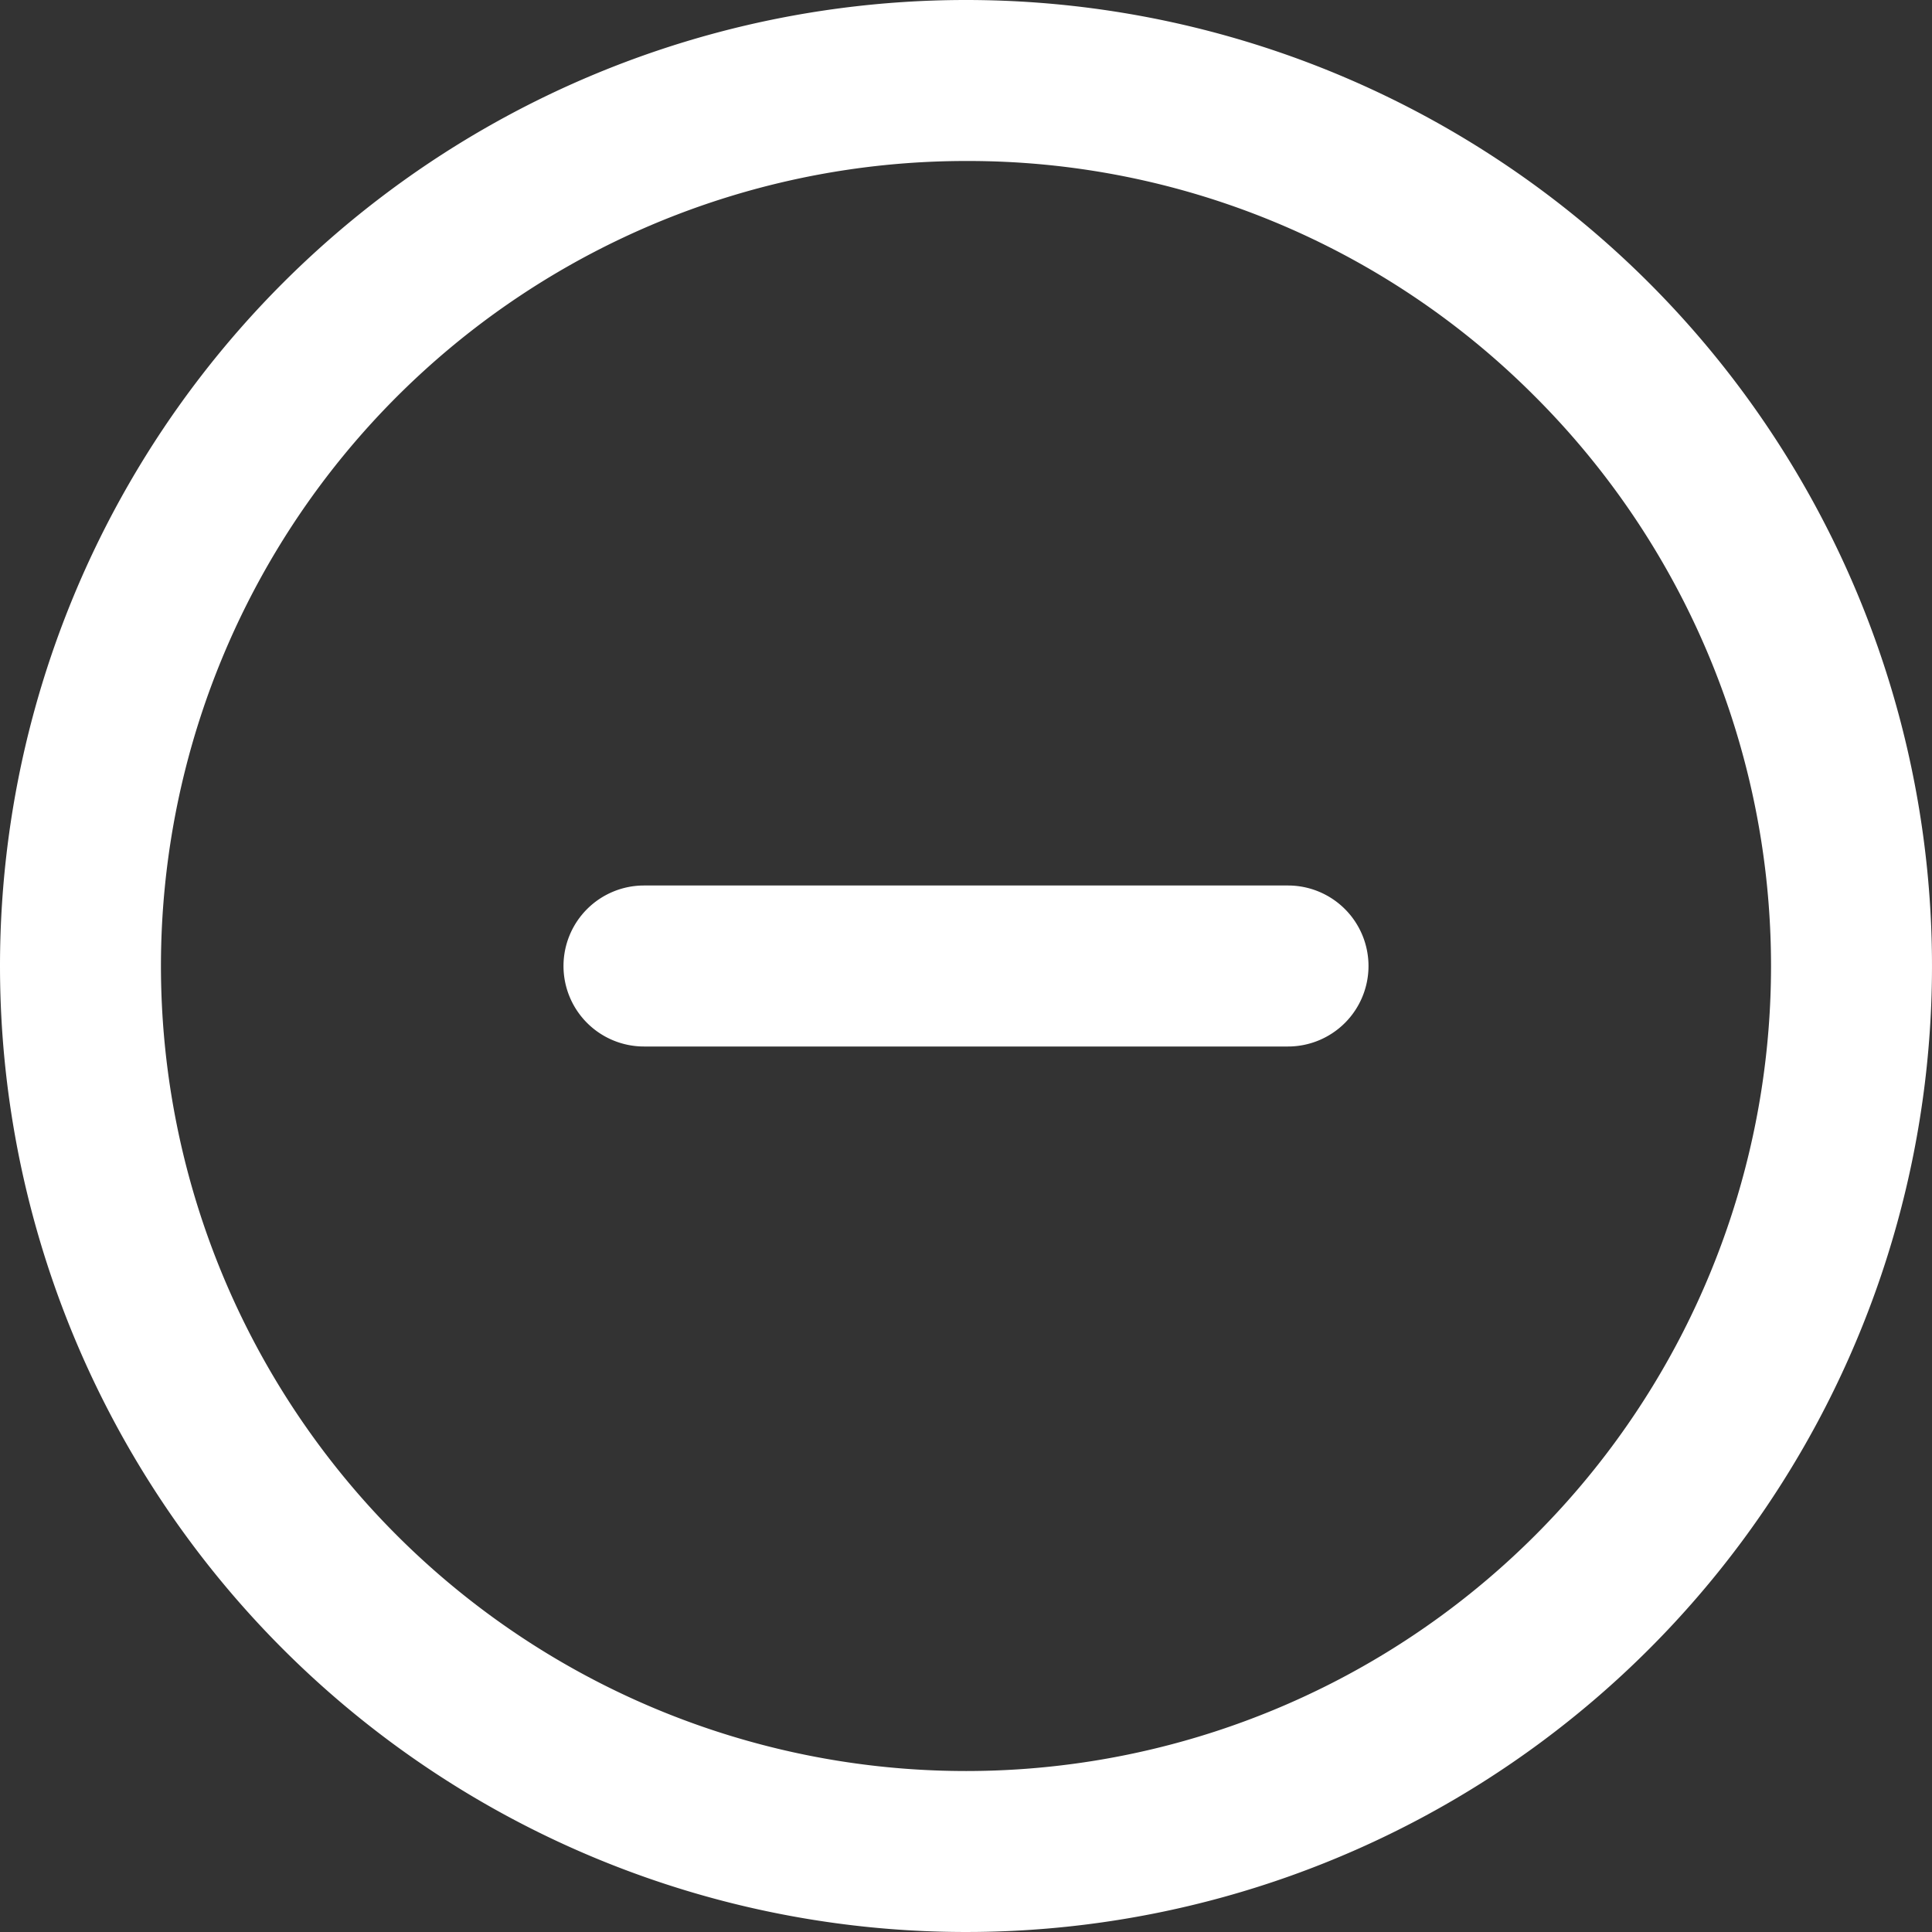 <svg xmlns="http://www.w3.org/2000/svg" width="36" height="36" viewBox="0 0 36 36"><rect x="0" y="0" width="36" height="36" fill="#333333" stroke="none"/><g transform="translate(-10.587 -2)"><path d="M25,1H0V-1H25Z" transform="translate(17.616 7) rotate(90)" fill="#fff" opacity="0"/><g transform="translate(8.587)"><path d="M18,3A15,15,0,0,0,7.393,28.607,15,15,0,1,0,28.607,7.393,14.9,14.9,0,0,0,18,3m0-3A18,18,0,1,1,0,18,18,18,0,0,1,18,0Z" transform="translate(2 2)" fill="#fff"/><g transform="translate(14 14)"><path d="M12,1.5H0A1.5,1.5,0,0,1-1.5,0,1.5,1.5,0,0,1,0-1.5H12A1.5,1.5,0,0,1,13.5,0,1.5,1.5,0,0,1,12,1.5Z" transform="translate(0 6)" fill="#fff"/><path d="M12,1.5H0A1.5,1.5,0,0,1-1.5,0,1.5,1.5,0,0,1,0-1.5H12A1.5,1.5,0,0,1,13.5,0,1.5,1.5,0,0,1,12,1.5Z" transform="translate(6 0) rotate(90)" fill="#fff" opacity="0"/></g></g></g></svg>